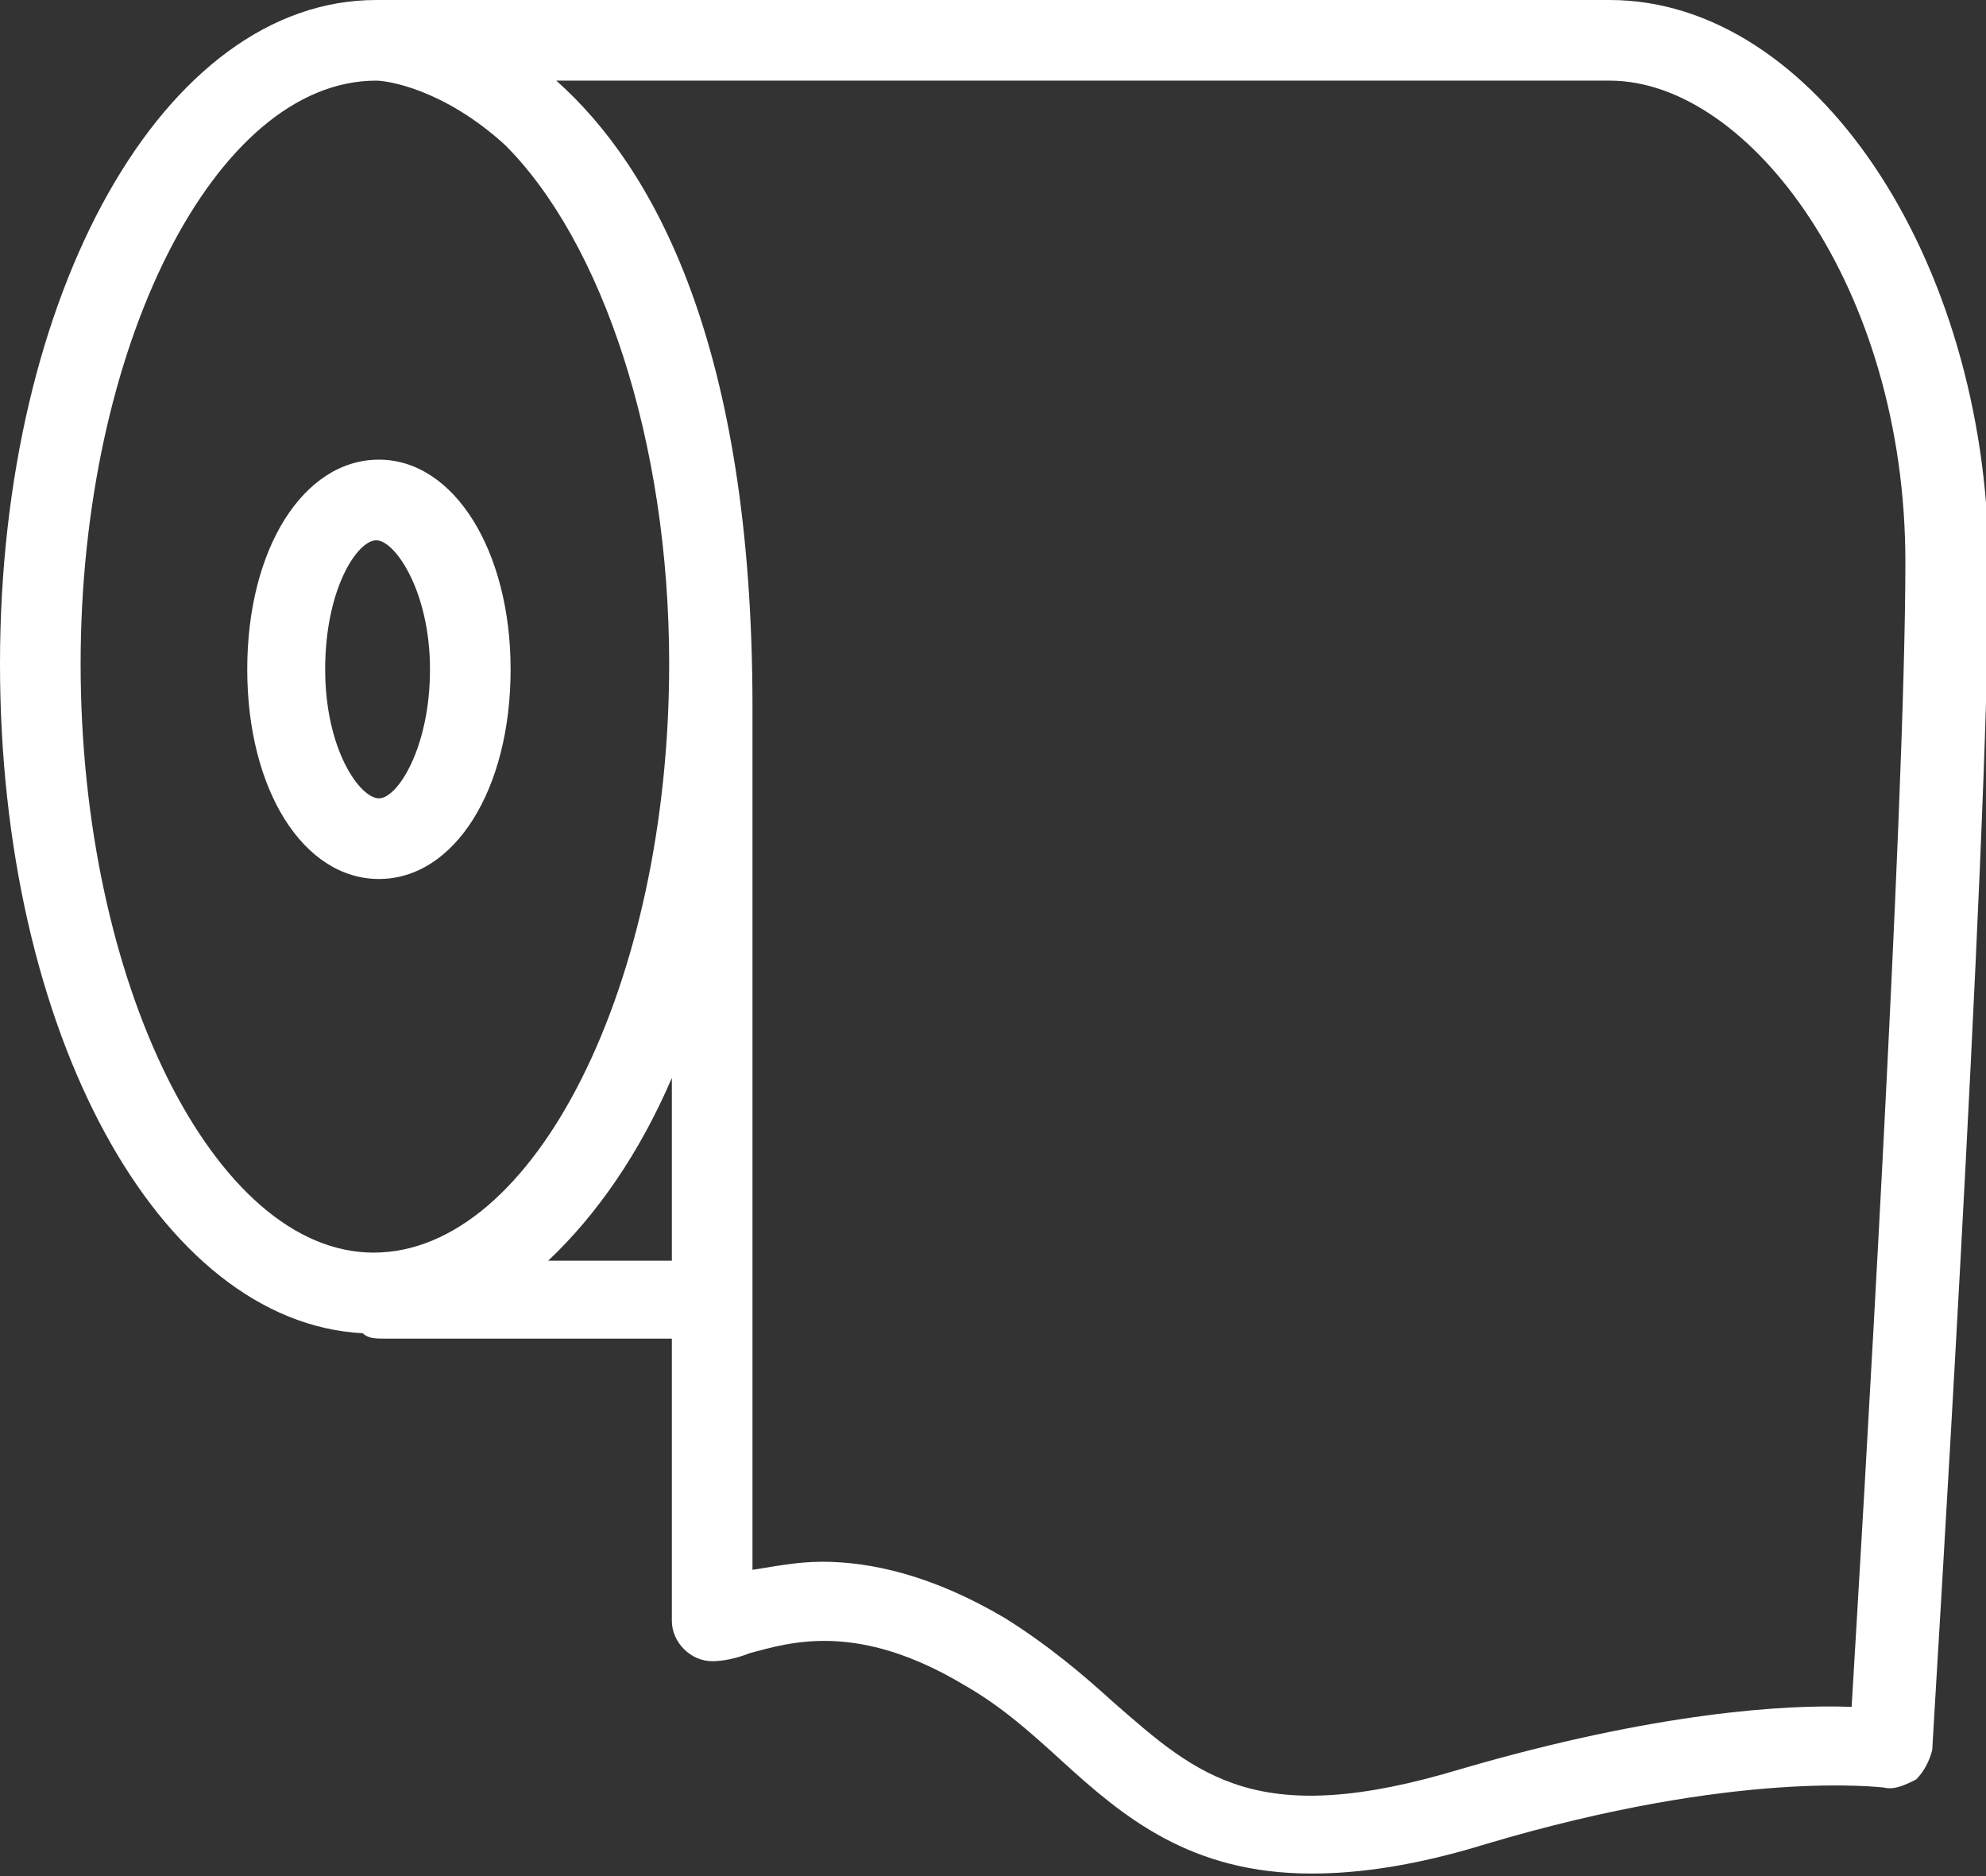 <svg xmlns="http://www.w3.org/2000/svg" xml:space="preserve" id="Warstwa_1" width="73.9" height="69.8" x="0" y="0" style="enable-background:new 0 0 73.9 69.8" version="1.1"><rect width="100%" height="100%" fill="#333333" stroke="none"/><style>.st0{fill:#fff}</style><path d="M19 24.9c0-4.4-2.1-7.8-4.9-7.8s-4.9 3.3-4.9 7.8 2.1 7.8 4.9 7.8 4.9-3.3 4.9-7.8zm-6.9 0c0-3 1.2-4.8 1.9-4.8s2 1.9 2 4.8-1.2 4.8-1.9 4.8-2-1.8-2-4.8z" class="st0"/><path d="M59.9 0H14C6.1 0 0 10.9 0 24.7c0 13.7 5.9 24.5 13.5 24.9.2.2.5.2.8.2H25v10.5c0 .8.7 1.5 1.5 1.5.4 0 .9-.1 1.4-.3 1.5-.4 4-1.2 8 1.2 1.4.8 2.5 1.8 3.6 2.8 2.3 2.1 4.8 4.2 9.3 4.2 1.8 0 3.9-.3 6.5-1.1 9.4-2.8 14.7-2.1 14.8-2.1.4.1.8-.1 1.2-.3.3-.3.5-.7.6-1.1 0-.3 2.1-33.5 2.1-44.2C73.9 9.6 67.5 0 59.9 0zM3 24.7C3 12.9 8 3 14 3c.4 0 2.5.3 4.8 2.4 3.6 3.6 6.1 11 6.1 19.3 0 11.9-5 21.9-11 21.9C8 46.6 3 36.6 3 24.7zm17.4 22.2c1.8-1.7 3.4-4 4.6-6.8v6.8h-4.6zm48.5 16.6c-2.4-.1-7.3.2-14.5 2.3-7.6 2.3-9.8.3-13-2.5-1.1-1-2.4-2.1-4-3.1-2.7-1.6-5-2.1-6.8-2.1-1 0-1.9.2-2.6.3V26.3C28 12.8 24.3 6.2 20.7 3h39.2c5.2 0 11 7.7 11 17.9 0 9.3-1.6 35.9-2 42.6z" class="st0"/></svg>